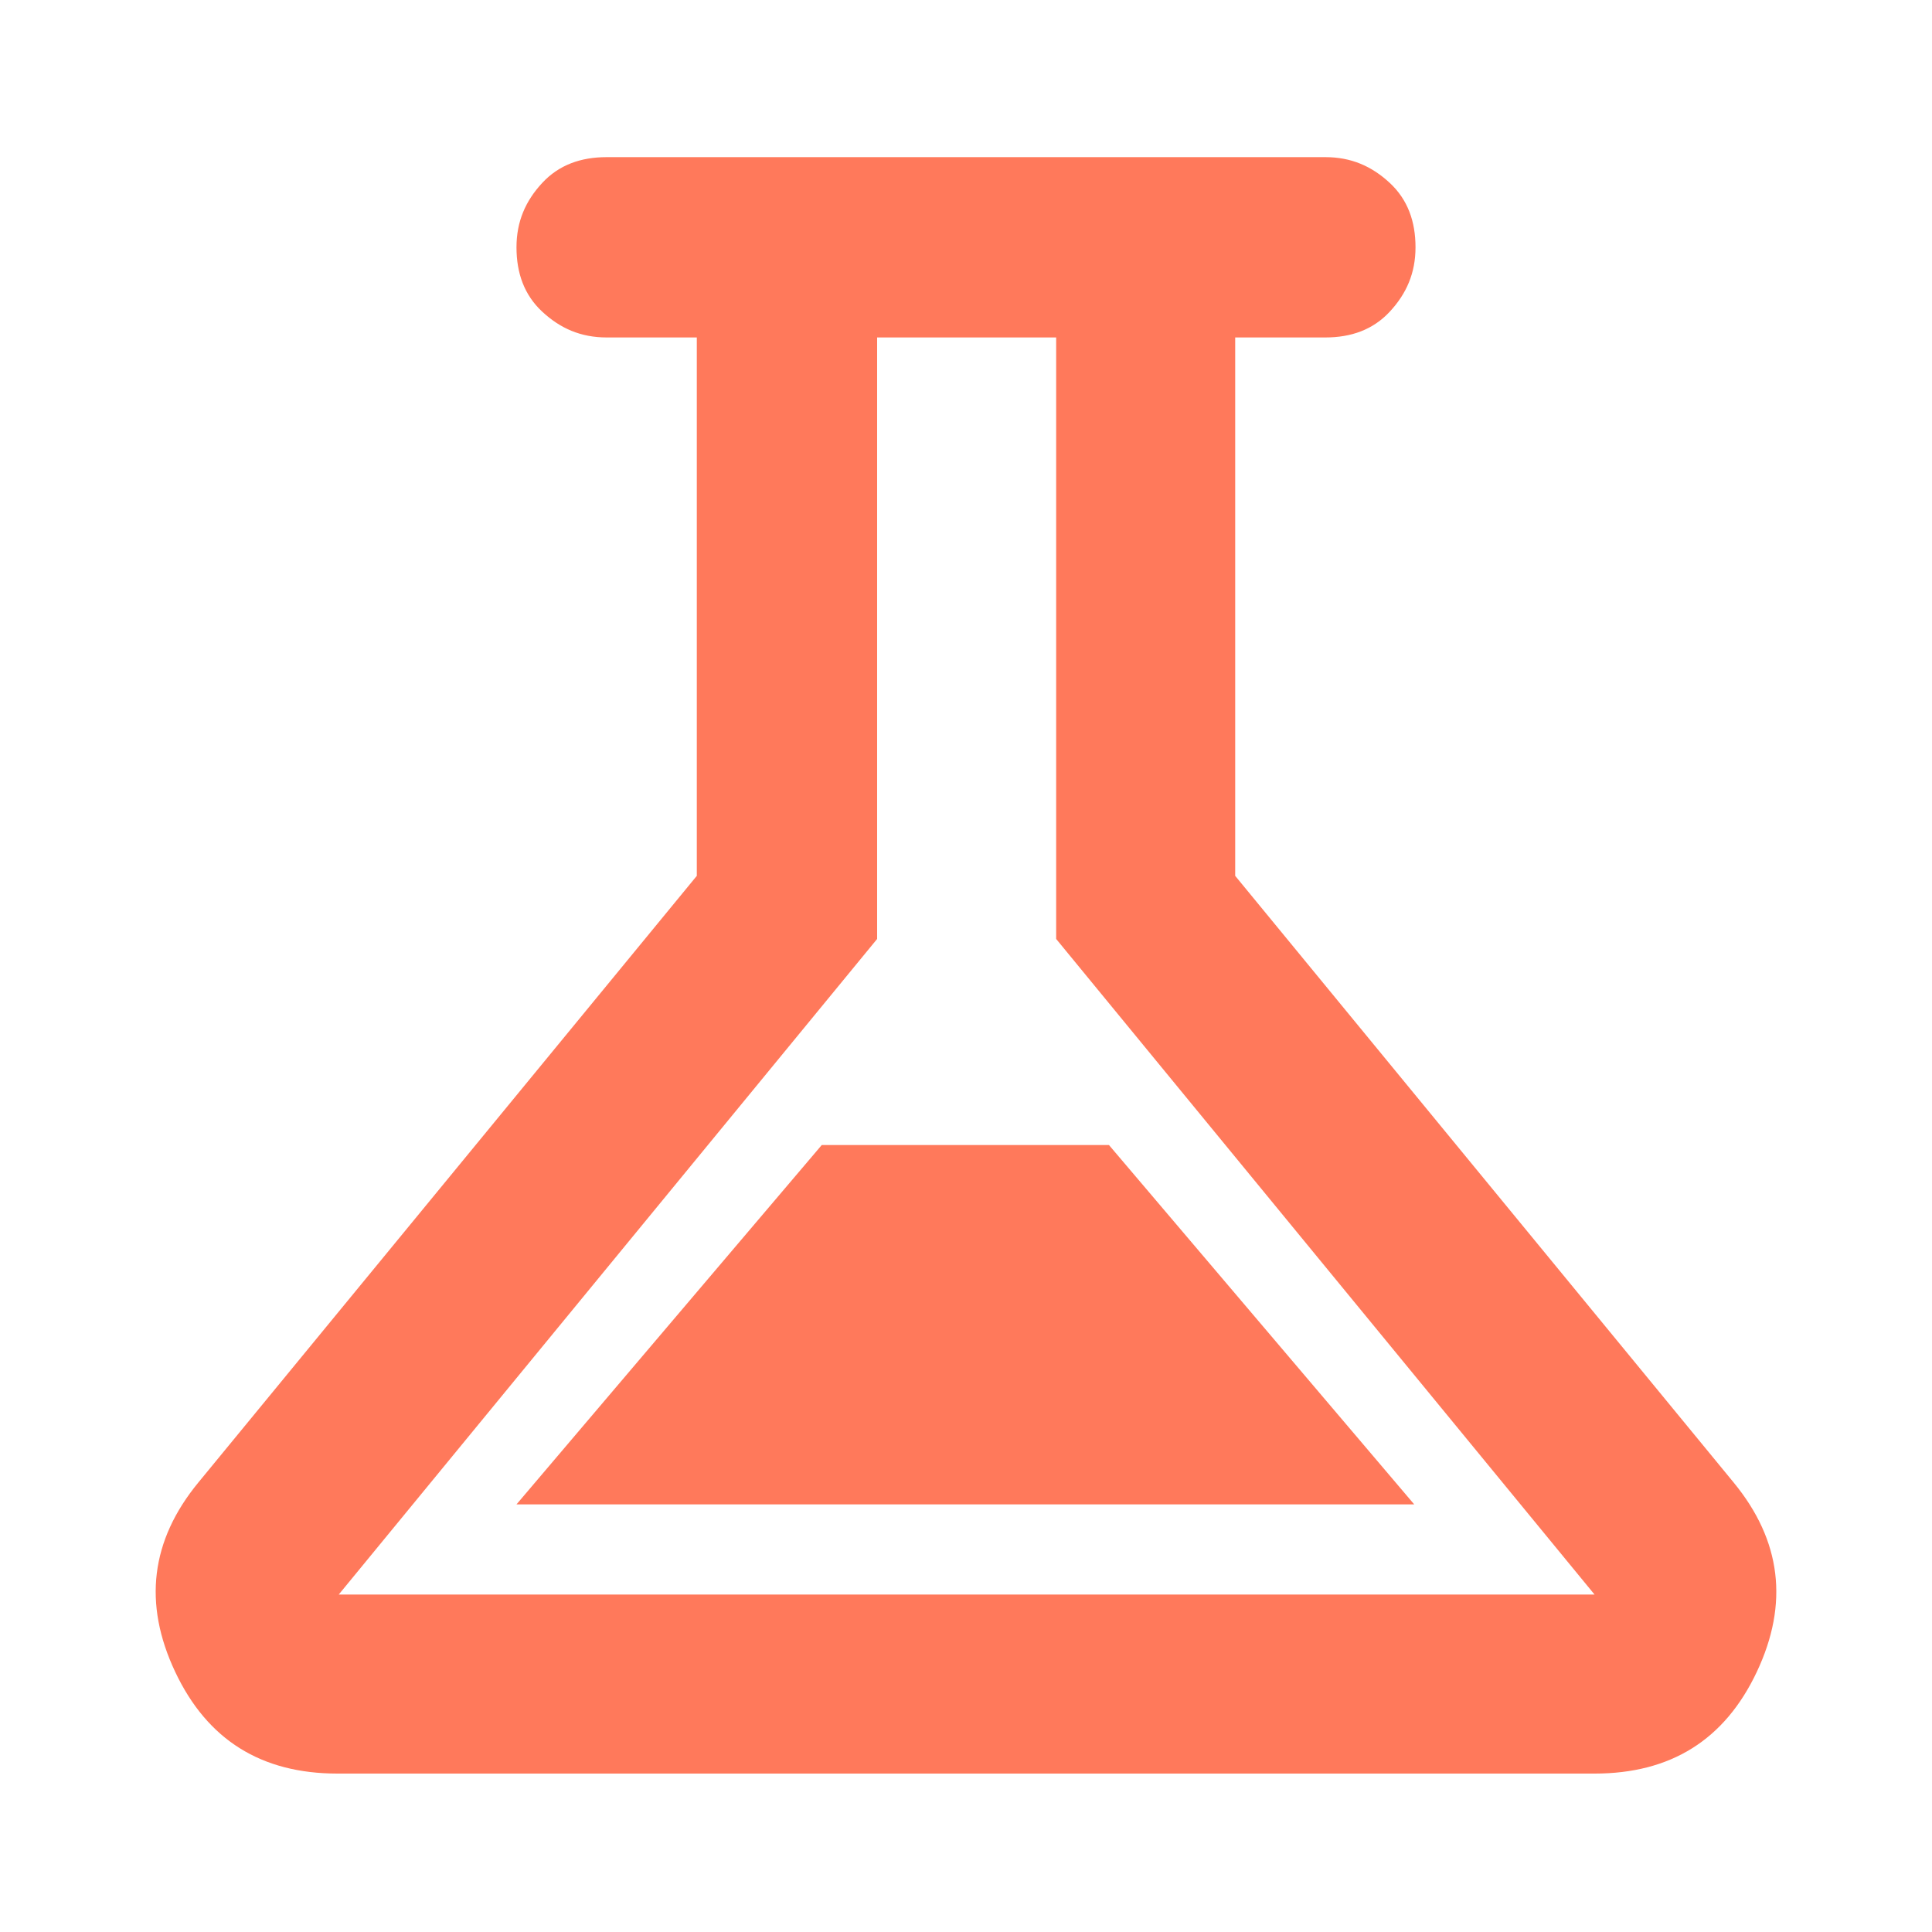 <?xml version="1.0" encoding="UTF-8"?>
<svg id="Calque_1" xmlns="http://www.w3.org/2000/svg" viewBox="0 0 15 15">
  <defs>
    <style>
      .cls-1 {
        fill: #ff795b;
      }
    </style>
  </defs>
  <path class="cls-1" d="M2.62,13.77c-.59,0-1.01-.26-1.26-.79-.25-.53-.19-1.02.18-1.47l3.87-4.71V2.62h-.7c-.2,0-.36-.07-.5-.2s-.2-.3-.2-.5.07-.36.2-.5.3-.2.5-.2h5.58c.2,0,.36.07.5.2s.2.3.2.5-.07.36-.2.5-.3.2-.5.2h-.7v4.18l3.87,4.71c.37.45.43.94.18,1.47s-.67.79-1.26.79H2.62ZM4.01,11.68h6.97l-2.37-2.79h-2.23l-2.37,2.79ZM2.62,12.38h9.76l-4.18-5.09V2.62h-1.39v4.67l-4.18,5.09Z"/>
</svg>
